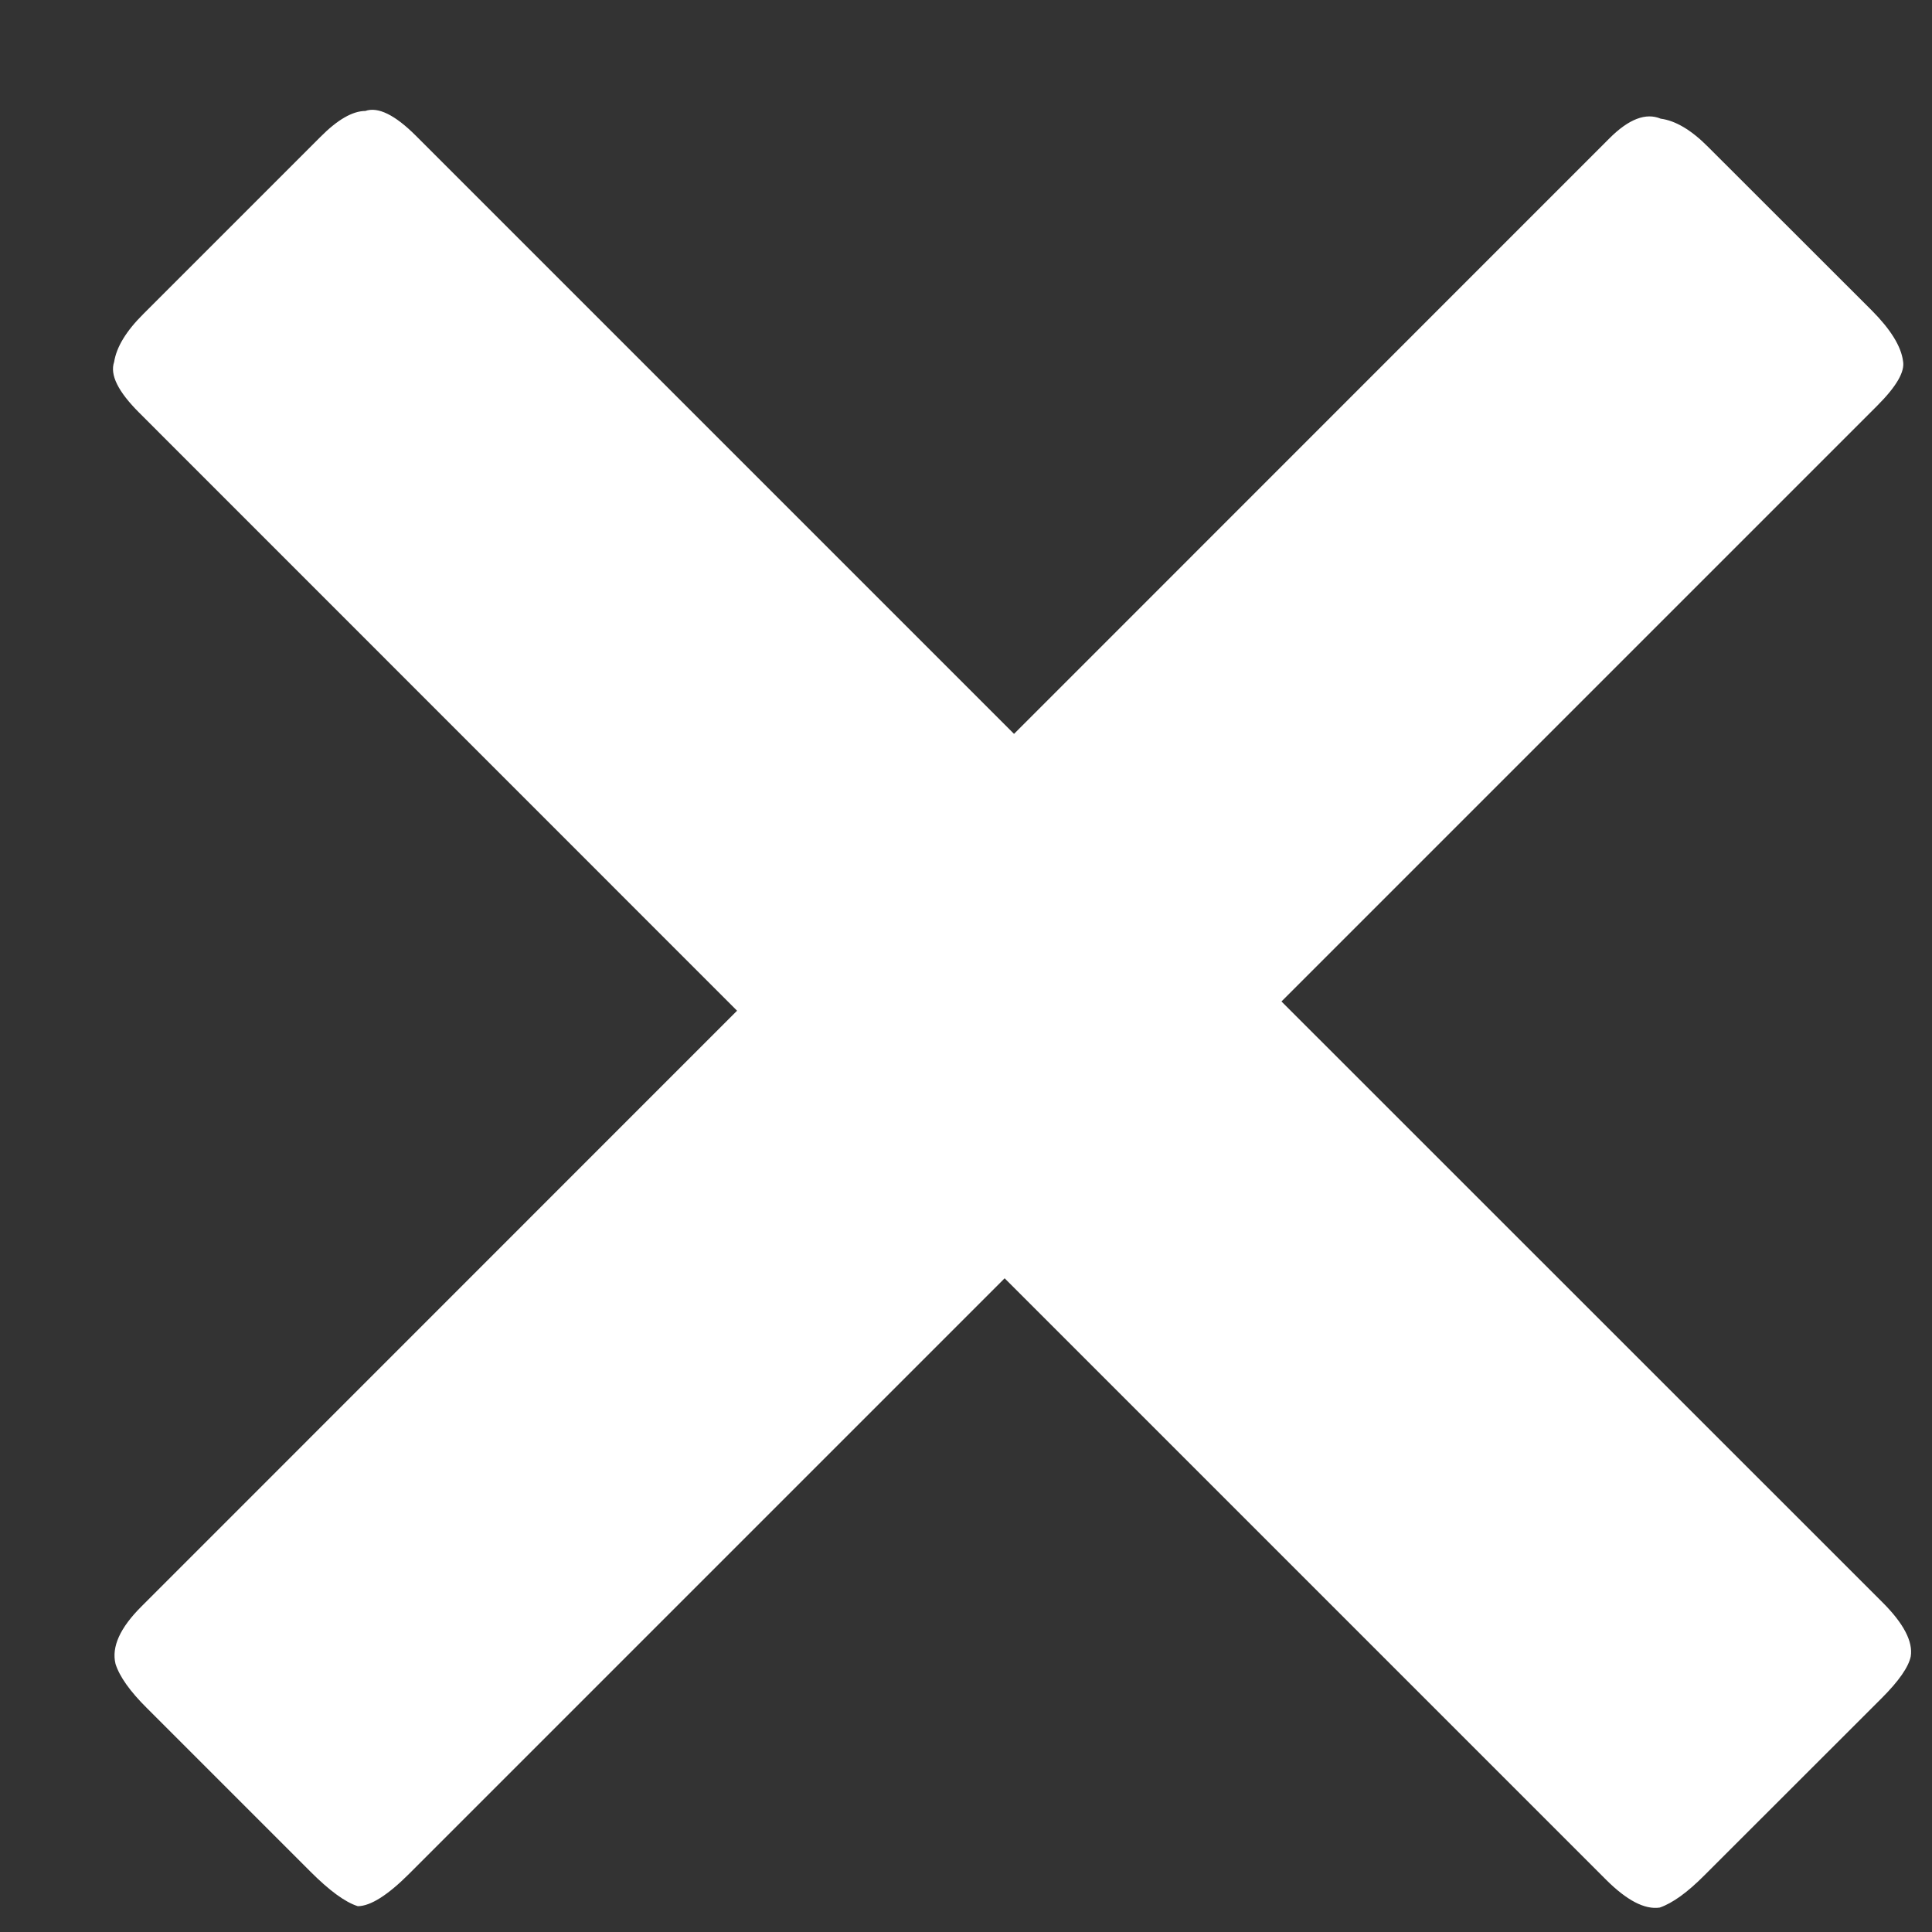 <?xml version="1.0" encoding="UTF-8"?> <svg xmlns="http://www.w3.org/2000/svg" width="14" height="14" viewBox="0 0 14 14" fill="none"><rect x="0" y="0" width="14" height="14" fill="#333333" stroke="none"/><path d="M2.965 13.578C2.809 13.734 2.685 13.812 2.593 13.813C2.501 13.784 2.387 13.7 2.25 13.563L1.064 12.377C0.942 12.256 0.866 12.149 0.837 12.057C0.807 11.934 0.87 11.795 1.026 11.64L5.341 7.324L1.008 2.99C0.856 2.838 0.795 2.716 0.827 2.623C0.844 2.515 0.914 2.399 1.039 2.275L2.322 0.992C2.446 0.867 2.554 0.805 2.647 0.804C2.739 0.772 2.862 0.832 3.014 0.984L7.348 5.318L11.663 1.002C11.803 0.862 11.927 0.815 12.034 0.86C12.141 0.874 12.256 0.942 12.377 1.064L13.564 2.25C13.7 2.387 13.776 2.509 13.79 2.616C13.805 2.693 13.742 2.801 13.602 2.941L9.286 7.257L13.643 11.613C13.795 11.765 13.863 11.896 13.846 12.003C13.83 12.08 13.76 12.181 13.635 12.306L12.352 13.588C12.228 13.713 12.12 13.791 12.027 13.823C11.919 13.839 11.789 13.772 11.637 13.62L7.28 9.263L2.965 13.578Z" fill="white"></path></svg> 